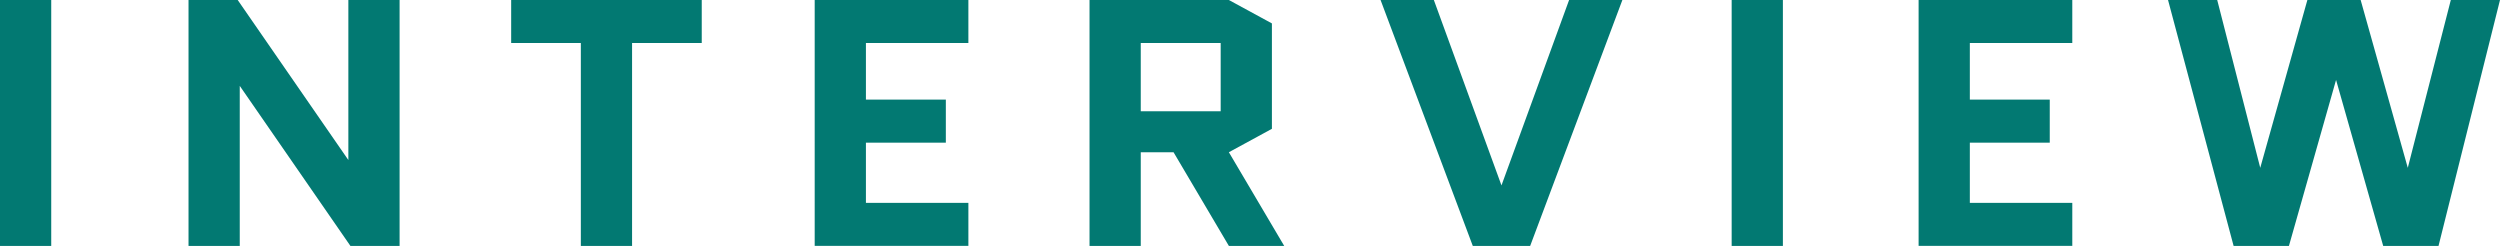 <svg xmlns="http://www.w3.org/2000/svg" width="122" height="12" viewBox="0 0 122 12"><g transform="translate(-106.6 -6.4)"><path d="M106.6,6.4h2.5v12h-2.5Z" transform="translate(0 0)" fill="#027972"/><path d="M118.3,18.4h-2.5V6.4h2.4l5.4,7.81h0V6.4h2.5v12h-2.4l-5.4-7.81h0Z" transform="translate(0 0)" fill="#027972"/><path d="M137.6,18.4h-2.5V8.5h-3.4V6.4H141V8.5h-3.4v9.9Z" transform="translate(-0.155 0)" fill="#027972"/><path d="M149.1,16.3h5v2.1h-7.5V6.4h7.5V8.5h-5v2.762H153v2.1h-3.9Z" transform="translate(-0.243 0)" fill="#027972"/><path d="M166.9,18.4l-2.7-4.571h-1.6V18.4h-2.5V6.4h6.8L169,7.543v5.143l-2.1,1.143,2.7,4.571Zm-4.3-6.571h3.9V8.5h-3.9Z" transform="translate(-0.331 0)" fill="#027972"/><path d="M181.7,18.4h-2.8l-4.5-12H177l3.3,9.048h0L183.6,6.4h2.6Z" transform="translate(-0.428 0)" fill="#027972"/><path d="M191.6,6.4h2.5v12h-2.5Z" transform="translate(-0.495 0)" fill="#027972"/><path d="M203.3,16.3h5v2.1h-7.5V6.4h7.5V8.5h-5v2.762h3.9v2.1h-3.9Z" transform="translate(-0.572 0)" fill="#027972"/><path d="M226.3,18.4h-2.7l-2.3-8.1h0L219,18.4h-2.7l-3.2-12h2.4l2.1,8.19h0l2.3-8.19h2.6l2.3,8.19h0l2.1-8.19h2.4Z" transform="translate(-0.7 0)" fill="#027972"/></g></svg>